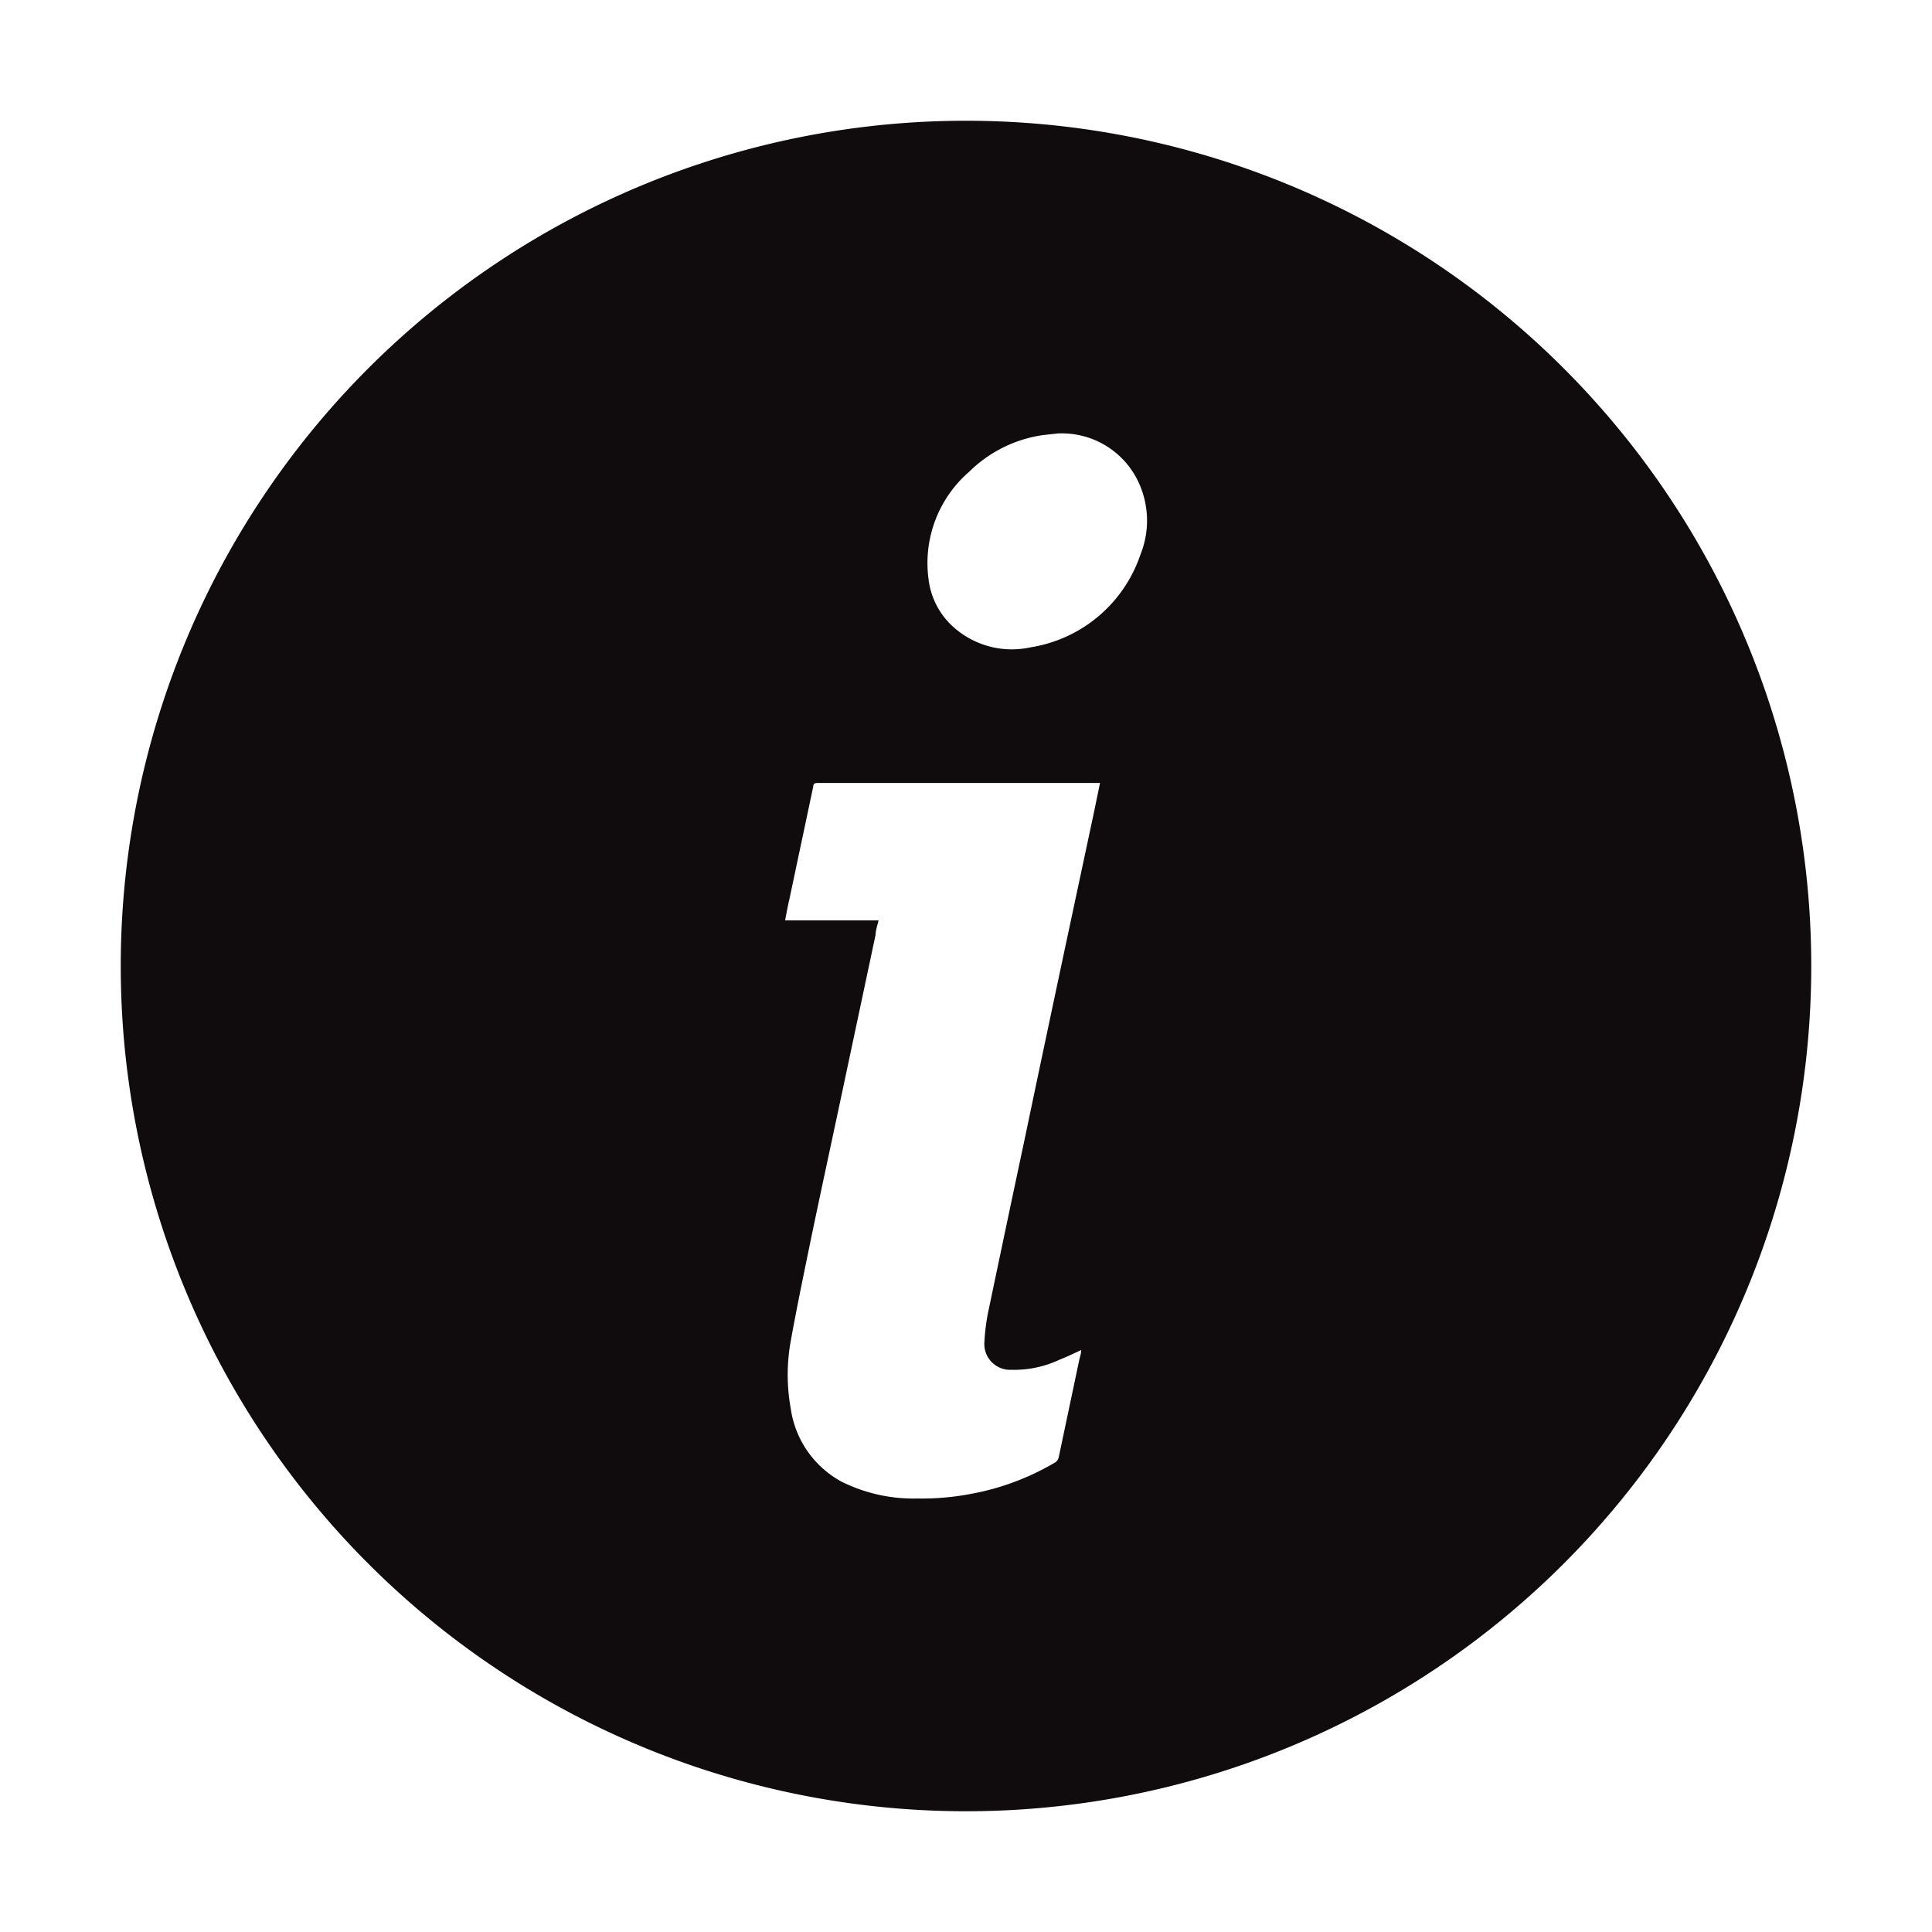 <svg width="24" height="24" viewBox="0 0 24 24" fill="none" xmlns="http://www.w3.org/2000/svg">
    <path d="M12 22.5a10.5 10.5 0 1 0 0-21 10.5 10.5 0 0 0 0 21zm.042-16.642c.23-.227.523-.38.84-.441.09-.017.185-.023.252-.032a1.05 1.05 0 0 1 1.002.59c.139.287.15.619.031.914a1.725 1.725 0 0 1-1.369 1.153 1.084 1.084 0 0 1-.903-.21.948.948 0 0 1-.361-.643 1.5 1.5 0 0 1 .508-1.331zm-2.24 5.331.3-1.417c0-.04.025-.046.06-.046h3.503l-.075.363-.366 1.716c-.166.782-.332 1.564-.495 2.345-.151.709-.3 1.416-.448 2.123-.028.13-.045.261-.052.393a.32.32 0 0 0 .332.35c.207.006.412-.037.6-.125.088-.034.173-.076.27-.12 0 .044-.015.082-.024.122l-.256 1.214a.107.107 0 0 1-.042.059c-.324.192-.68.325-1.05.392-.22.042-.443.061-.666.057a2.001 2.001 0 0 1-.94-.21 1.229 1.229 0 0 1-.63-.907 2.346 2.346 0 0 1 0-.84c.081-.45.176-.9.268-1.349.12-.573.244-1.146.366-1.72l.42-1.978c0-.058.023-.115.037-.178H9.753c.017-.092.032-.168.048-.244z" fill="#100B0D"/>
</svg>
